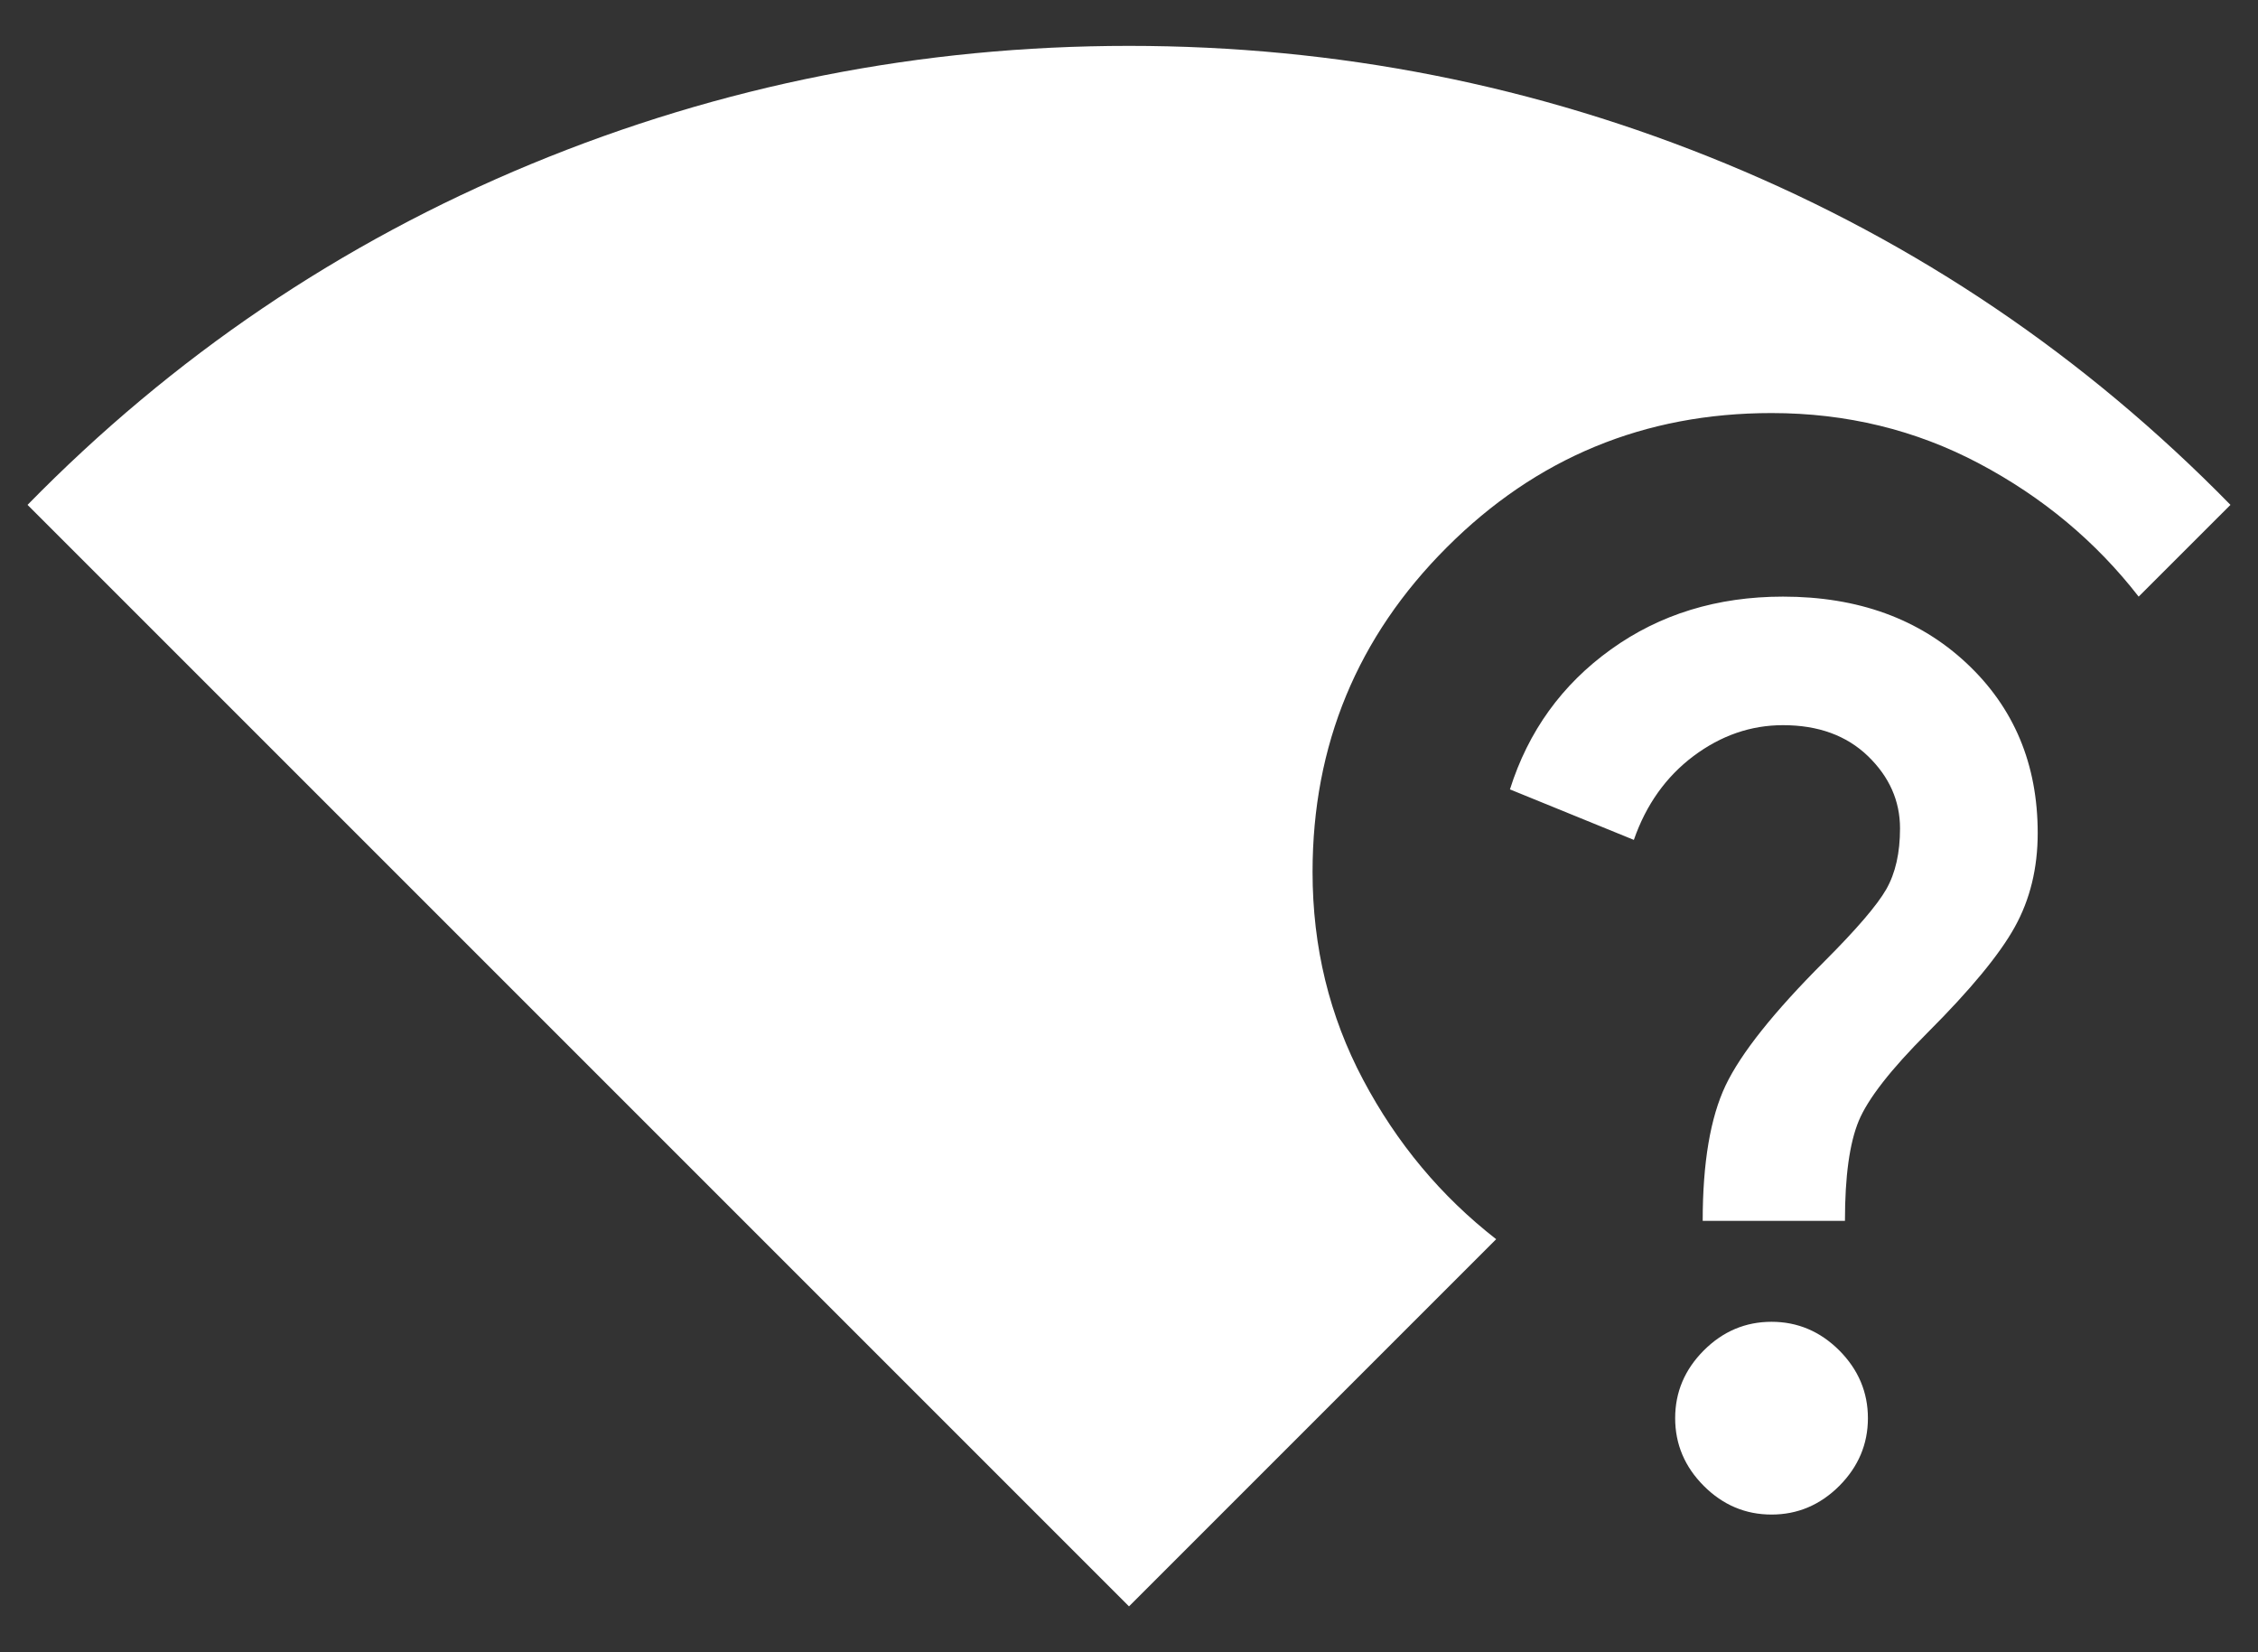 <svg width="41" height="30" viewBox="0 0 41 30" fill="none" xmlns="http://www.w3.org/2000/svg">
<rect x="0" y="0" width="41" height="30" fill="#333333" stroke="none"/>
<path id="Vector" d="M20.5 29.167L0.5 9.167C3.139 6.472 6.187 4.409 9.645 2.978C13.104 1.548 16.722 0.833 20.5 0.833C24.278 0.833 27.896 1.548 31.353 2.978C34.812 4.409 37.861 6.472 40.5 9.167L38.833 10.833C38.056 9.833 37.091 9.028 35.938 8.417C34.785 7.806 33.528 7.5 32.167 7.5C29.861 7.5 27.896 8.312 26.272 9.937C24.646 11.562 23.833 13.528 23.833 15.833C23.833 17.195 24.139 18.451 24.75 19.603C25.361 20.757 26.167 21.722 27.167 22.5L20.5 29.167ZM32.167 27.5C31.694 27.5 31.284 27.327 30.937 26.98C30.59 26.632 30.417 26.222 30.417 25.75C30.417 25.278 30.59 24.868 30.937 24.52C31.284 24.173 31.694 24 32.167 24C32.639 24 33.049 24.173 33.397 24.52C33.743 24.868 33.917 25.278 33.917 25.75C33.917 26.222 33.743 26.632 33.397 26.98C33.049 27.327 32.639 27.5 32.167 27.5ZM30.917 22.167C30.917 21.111 31.056 20.292 31.333 19.708C31.611 19.125 32.208 18.375 33.125 17.458C33.708 16.875 34.083 16.438 34.25 16.147C34.417 15.854 34.5 15.486 34.5 15.042C34.5 14.542 34.306 14.104 33.917 13.728C33.528 13.354 33.014 13.167 32.375 13.167C31.792 13.167 31.25 13.354 30.75 13.728C30.25 14.104 29.889 14.611 29.667 15.25L27.417 14.333C27.75 13.278 28.361 12.431 29.25 11.792C30.139 11.153 31.181 10.833 32.375 10.833C33.736 10.833 34.847 11.236 35.708 12.042C36.569 12.847 37 13.875 37 15.125C37 15.764 36.861 16.333 36.583 16.833C36.306 17.333 35.778 17.972 35 18.75C34.333 19.417 33.917 19.951 33.75 20.353C33.583 20.757 33.5 21.361 33.5 22.167H30.917Z" fill="white"/>
</svg>
